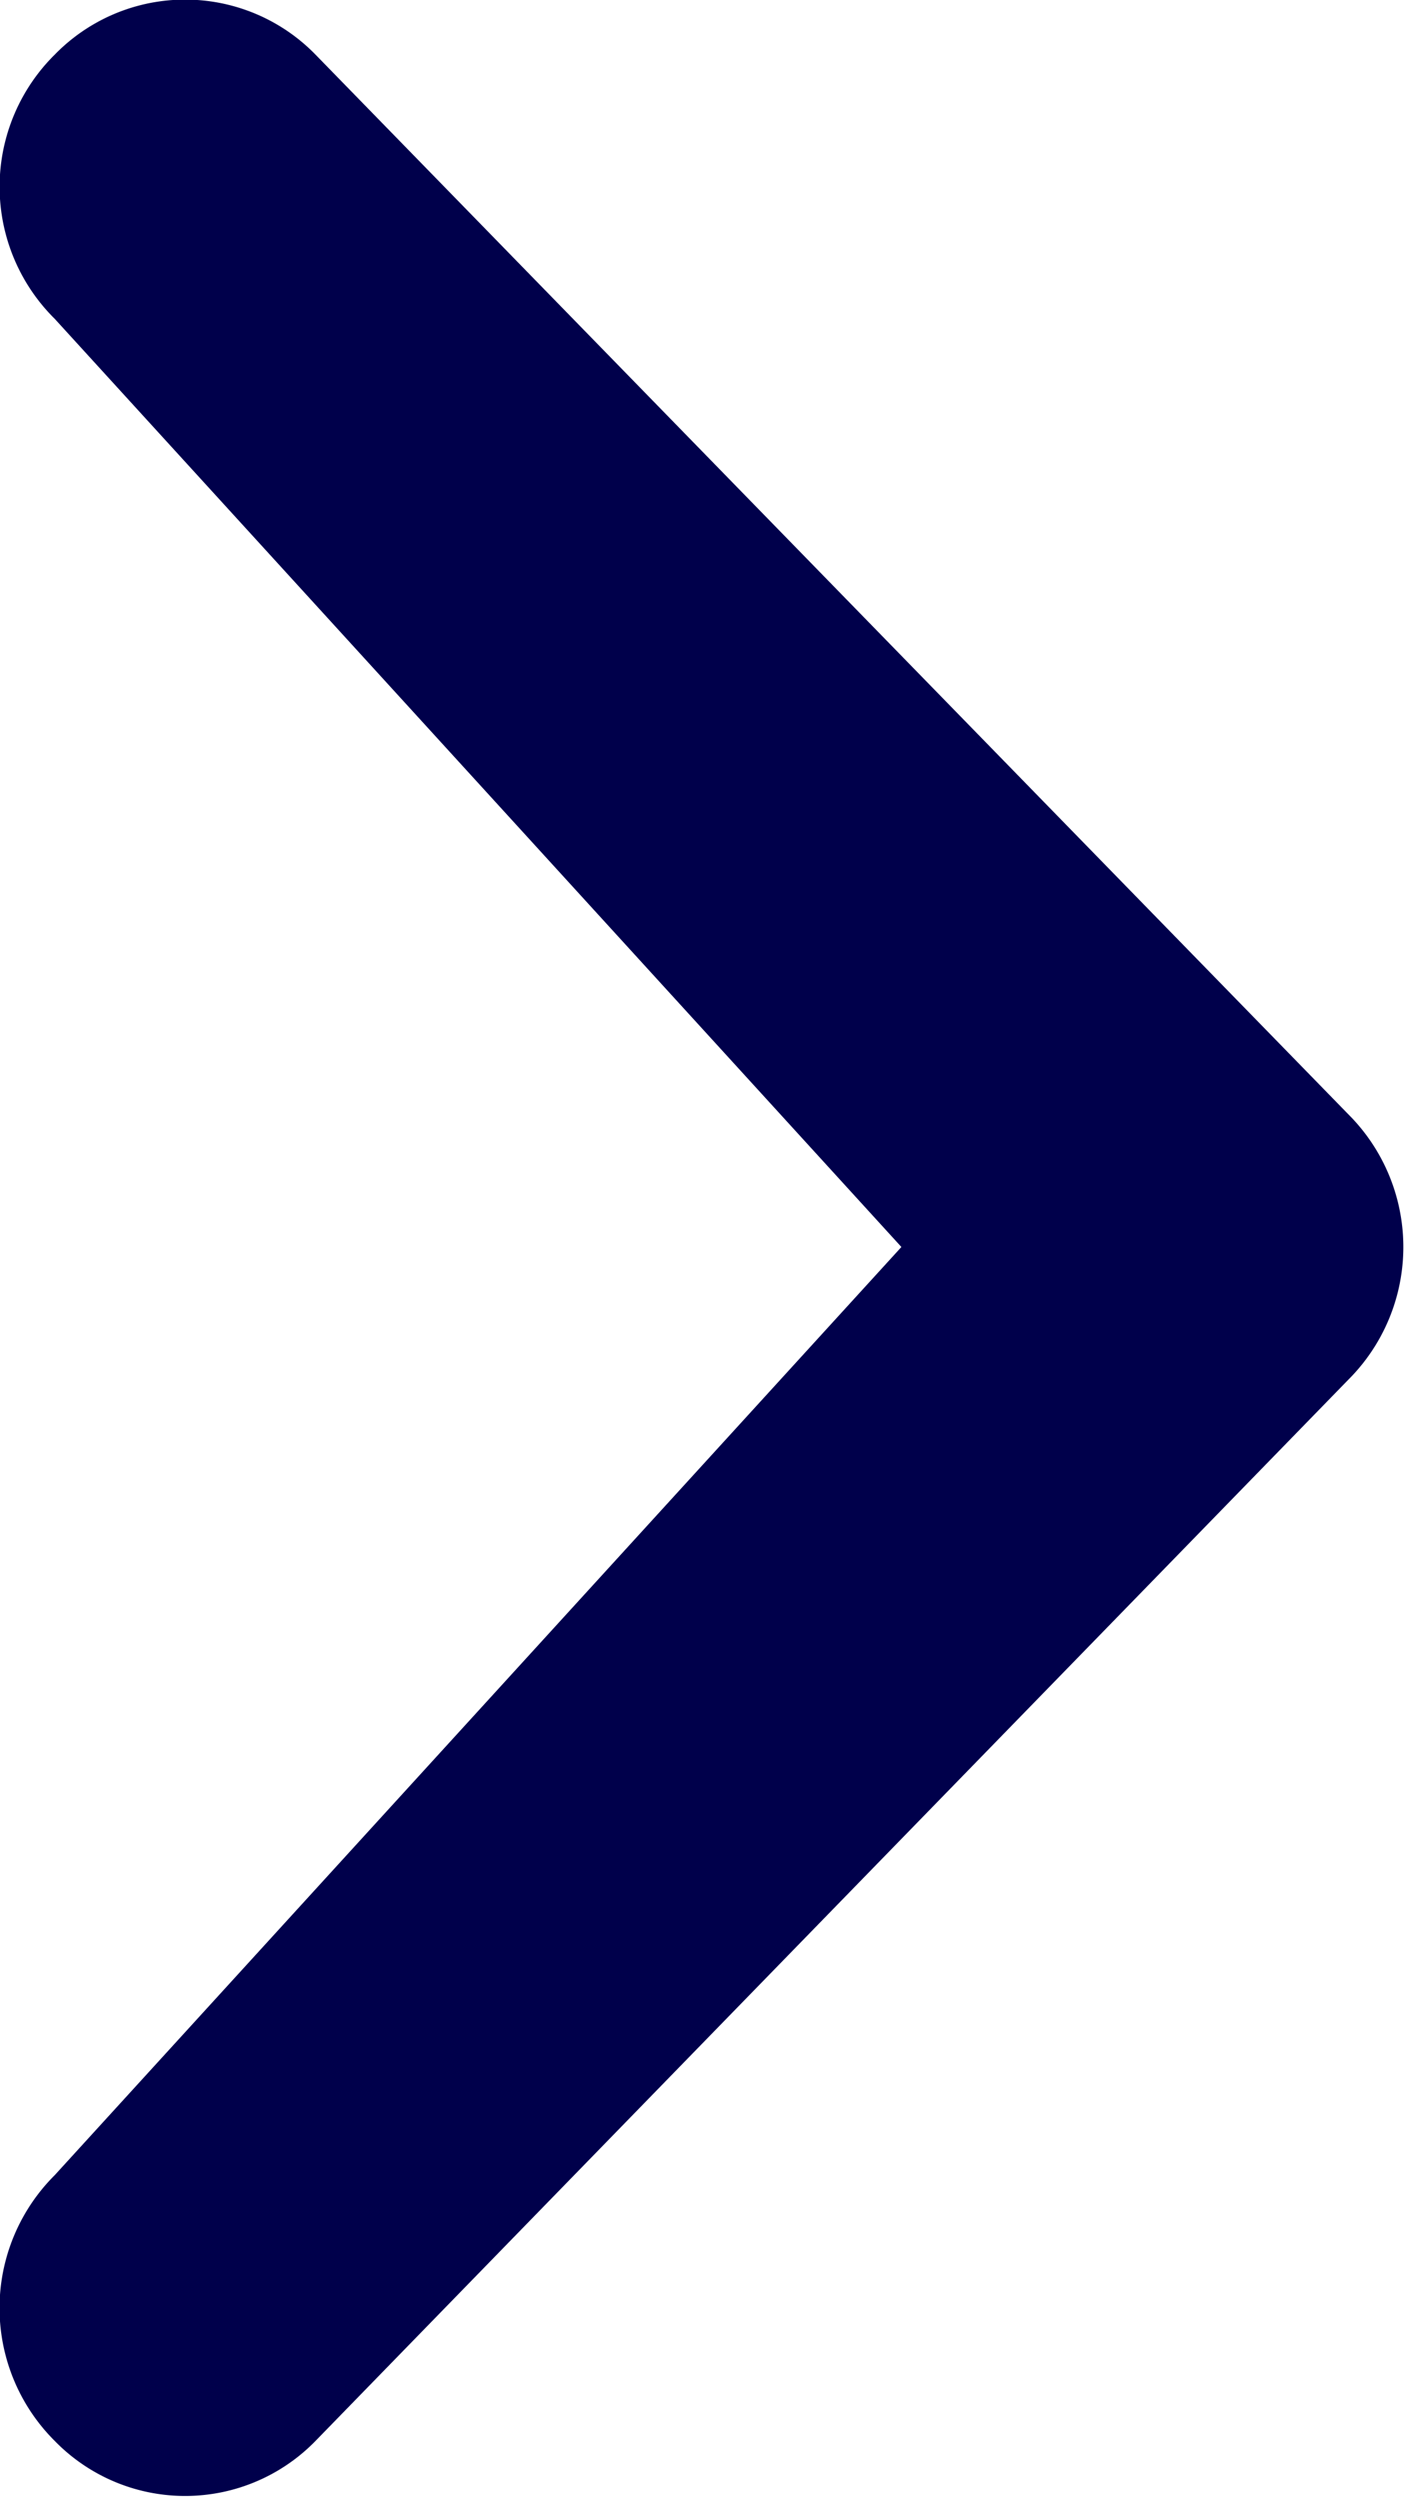 <svg xmlns="http://www.w3.org/2000/svg" width="9" height="16" viewBox="0 0 9 16">
  <defs>
    <style>
      .cls-1 {
        fill: #00004B;
        fill-rule: evenodd;
      }
    </style>
  </defs>
  <path id="Tvar_543" data-name="Tvar 543" class="cls-1" d="M1551.35,1298.95a1.2,1.2,0,0,0,0,1.7,1.165,1.165,0,0,0,1.67,0l6.61-6.79a1.2,1.2,0,0,0,0-1.7l-6.61-6.78a1.165,1.165,0,0,0-1.67,0,1.189,1.189,0,0,0,0,1.69l5.42,5.94Z" transform="translate(-1551 -1285.03)"/>
</svg>
